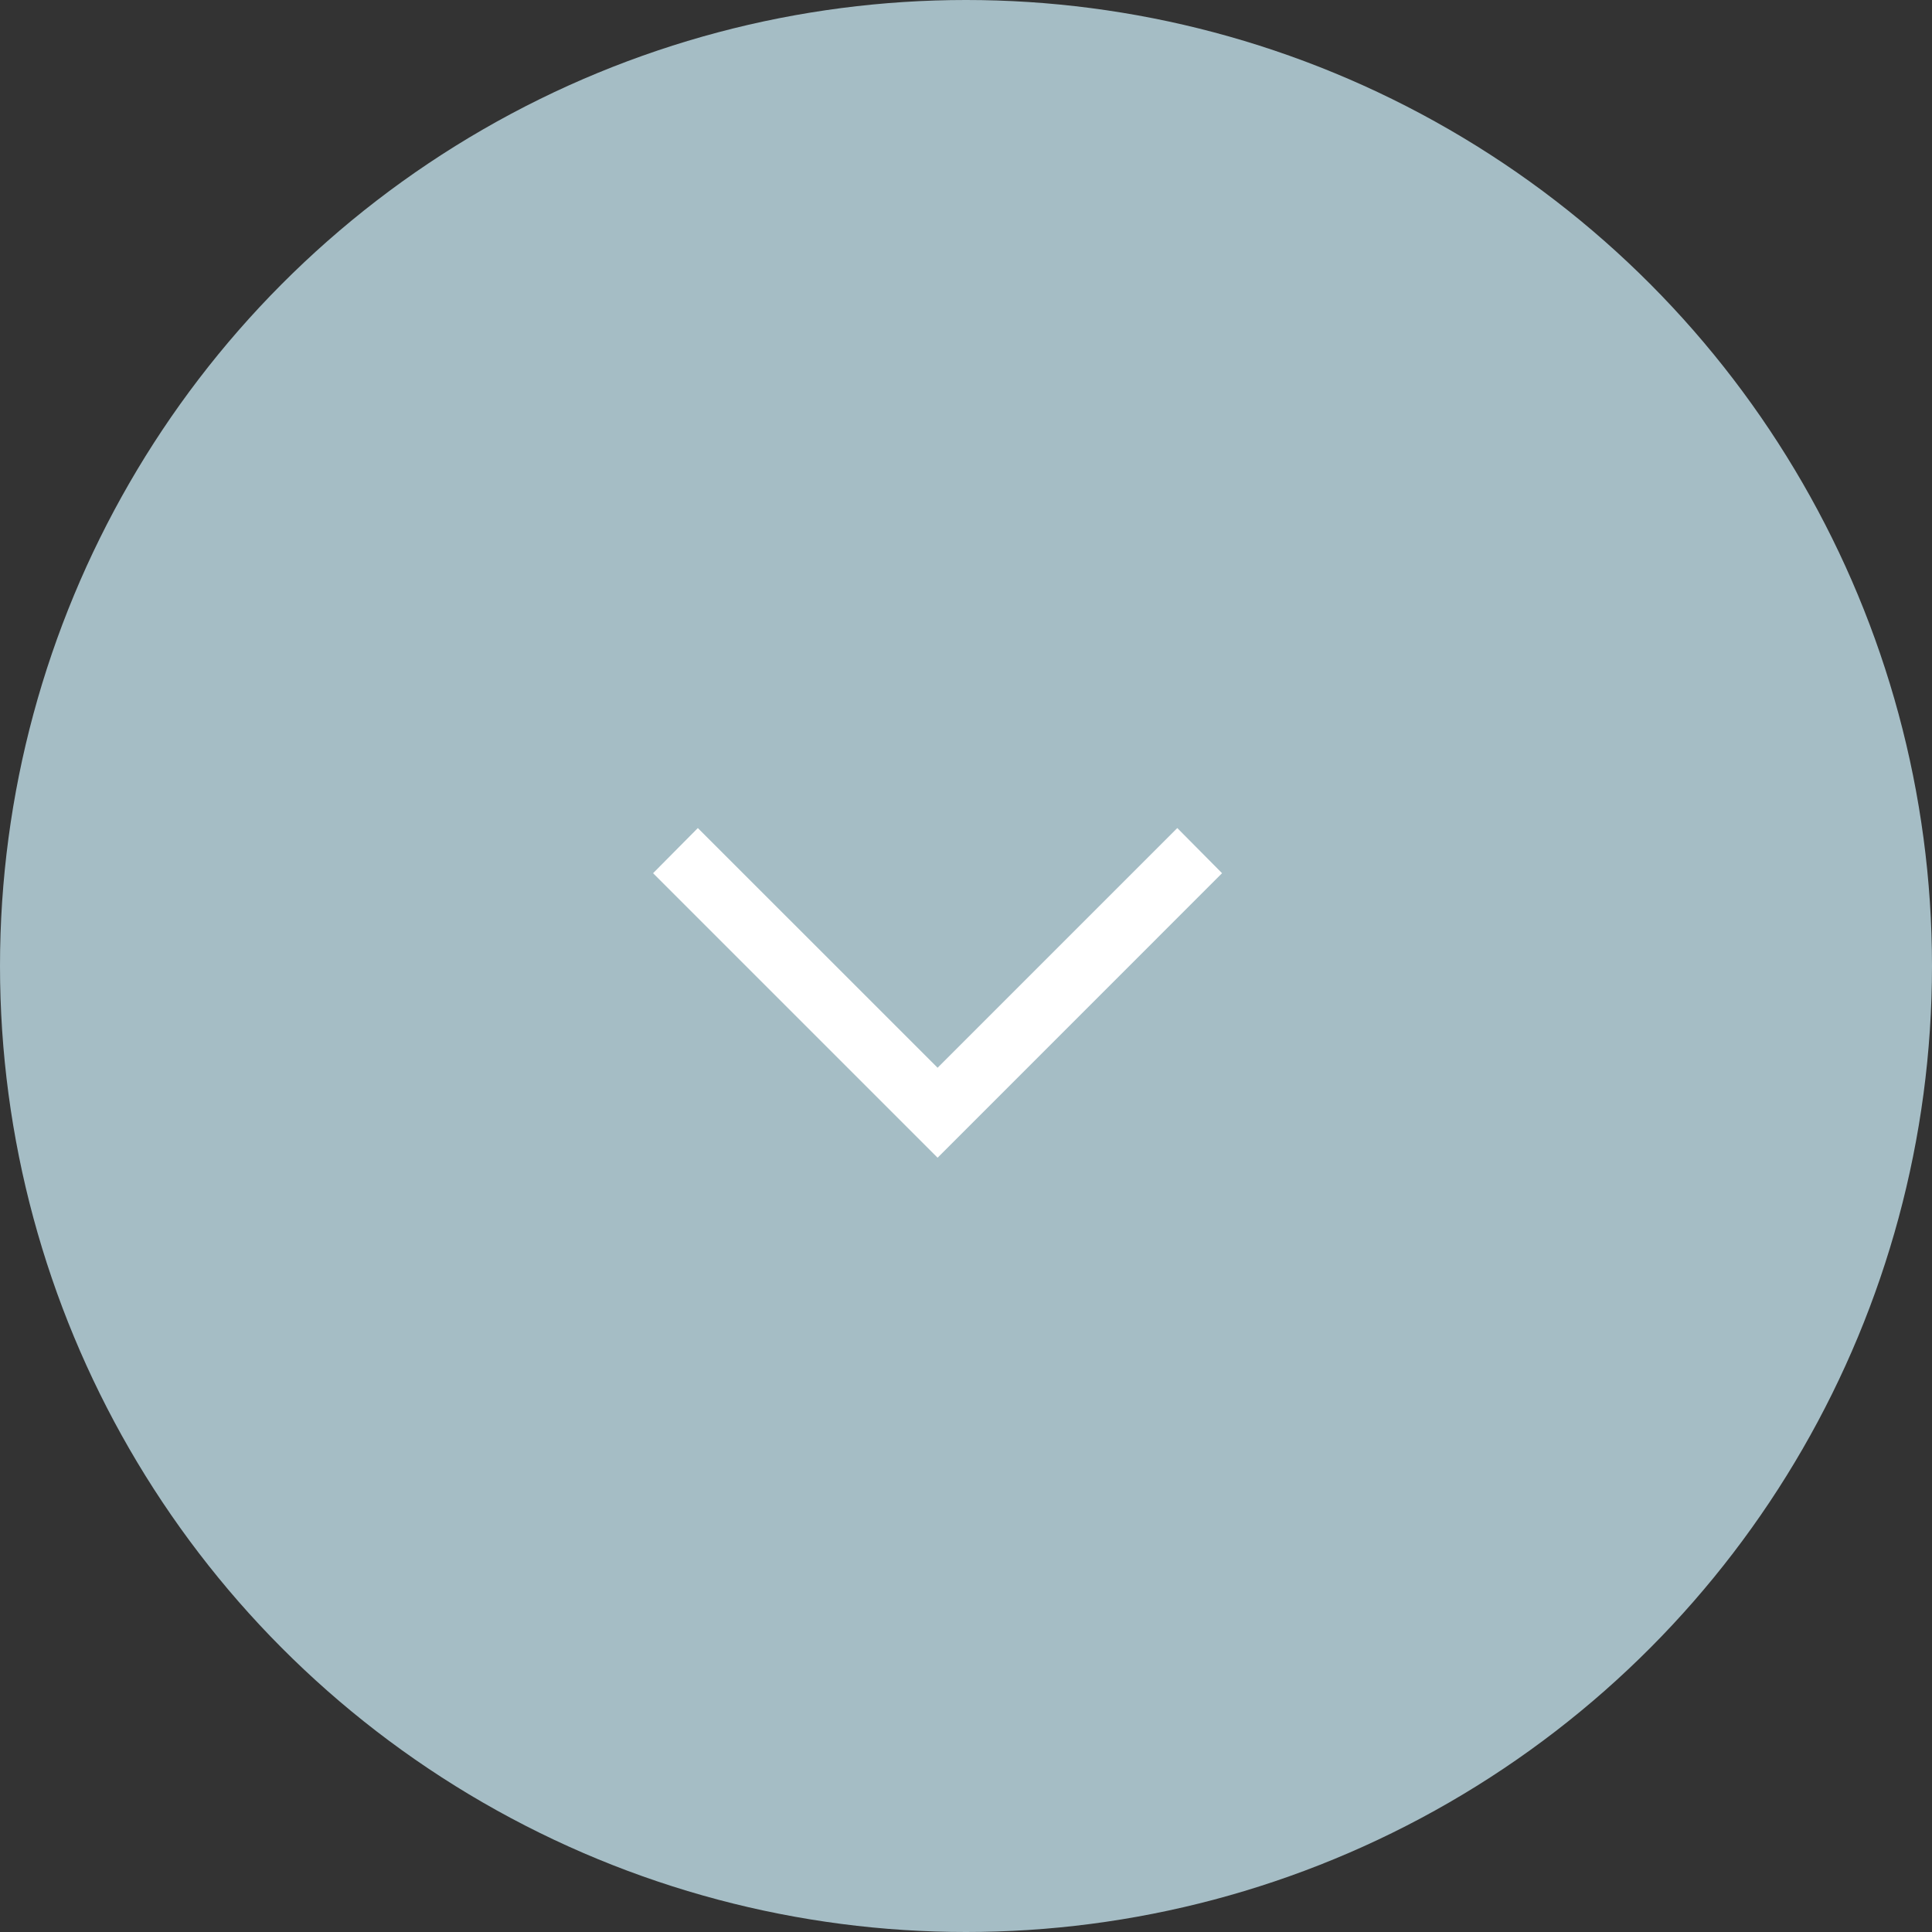 <svg xmlns="http://www.w3.org/2000/svg" xmlns:xlink="http://www.w3.org/1999/xlink" width="30px" height="30px" viewBox="0 0 30 30" version="1.1">
    <rect x="0" y="0" width="30" height="30" fill="#333333" stroke="none"/>
    <circle fill="#a5bdc5" cx="15" cy="15" r="15"/>
    <path d="M12.701,19.835 L17.119,15.417 L12.701,11 L12,11.695 L15.722,15.417 L12,19.14 L12.701,19.835 Z M12.701,19.835 L17.119,15.417 L12.701,11 L12,11.695 L15.722,15.417 L12,19.14 L12.701,19.835 Z" fill="#FFFFFF" transform="translate(14.559, 15.417) rotate(90) translate(-14.559, -15.417) "/>
</svg>